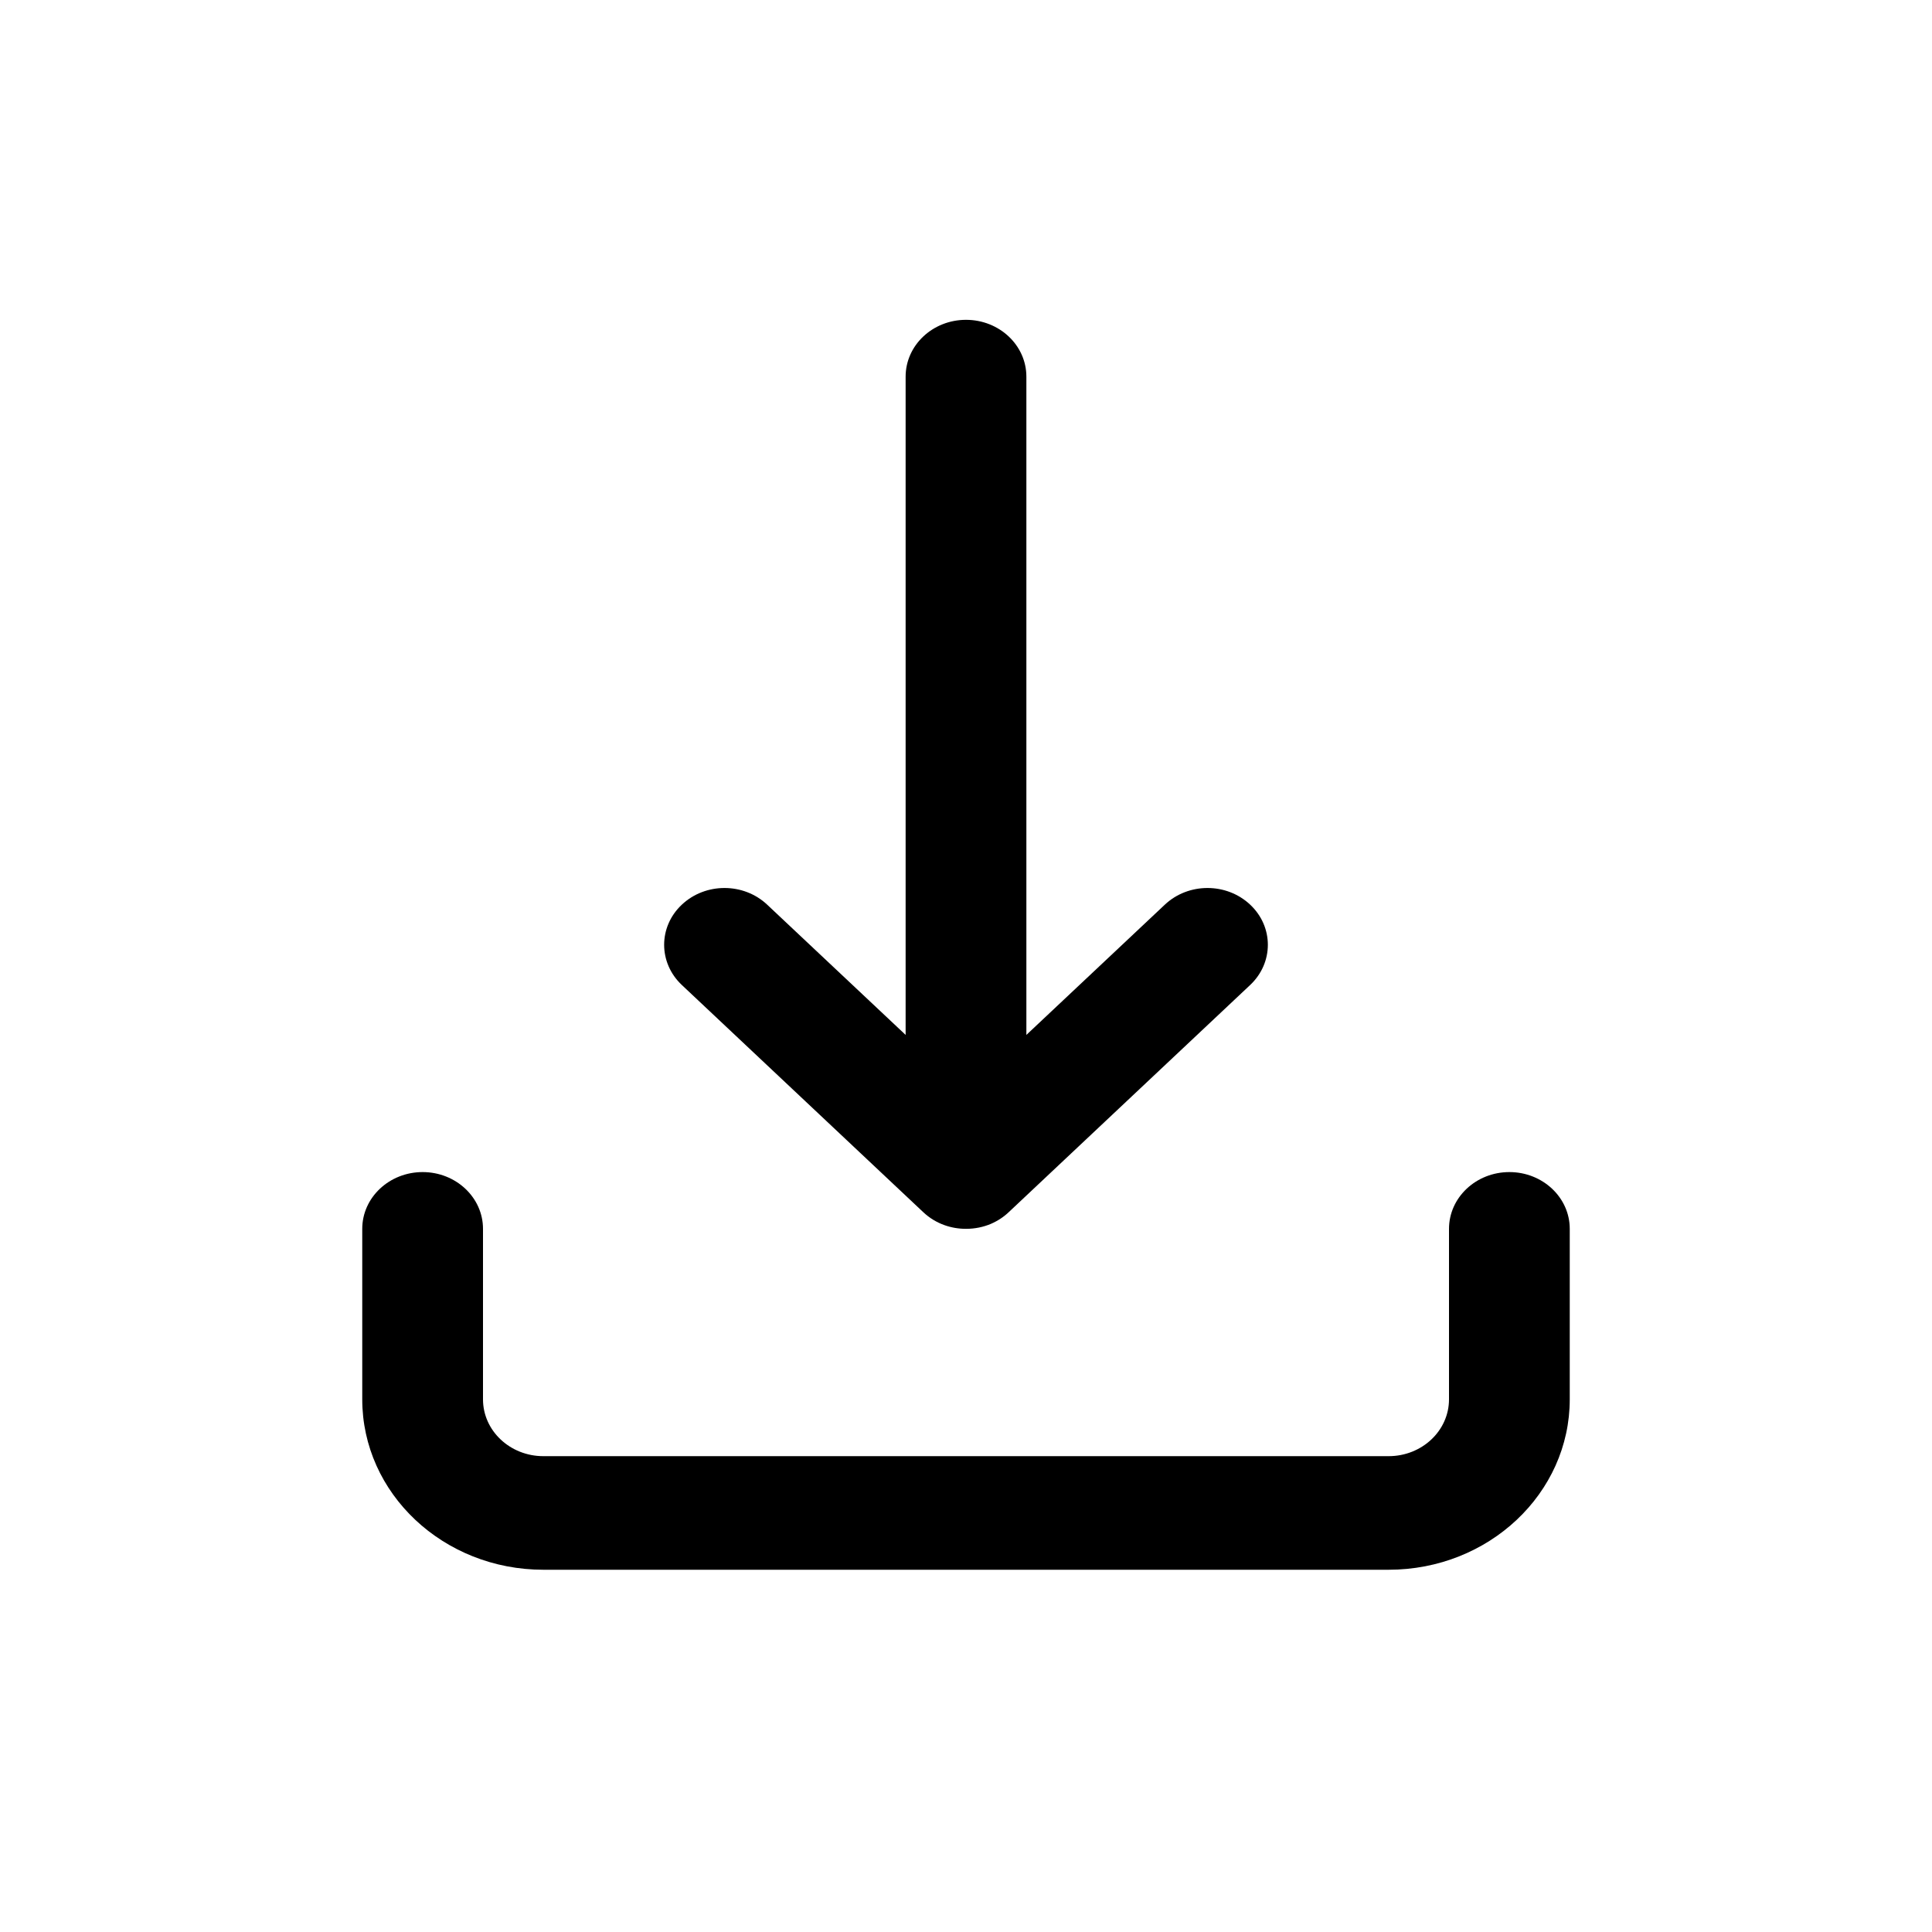 <svg width="24" height="24" viewBox="0 0 24 24" fill="none" xmlns="http://www.w3.org/2000/svg">
<path fill-rule="evenodd" clip-rule="evenodd" d="M11.25 12.856V4.679C11.25 4.289 11.586 3.973 12 3.973C12.414 3.973 12.75 4.289 12.75 4.679V12.856L14.47 11.238C14.763 10.962 15.237 10.962 15.53 11.238C15.823 11.513 15.823 11.96 15.53 12.236L12.535 15.054C12.471 15.116 12.395 15.166 12.31 15.203C12.216 15.243 12.111 15.265 12 15.265C11.906 15.265 11.815 15.249 11.732 15.219C11.636 15.185 11.547 15.131 11.47 15.059L8.47 12.236C8.177 11.96 8.177 11.513 8.47 11.238C8.763 10.962 9.237 10.962 9.53 11.238L11.25 12.856ZM4.5 15.265V17.383C4.5 18.552 5.507 19.5 6.75 19.5H17.25C18.493 19.5 19.5 18.552 19.5 17.383V15.265C19.5 14.876 19.164 14.56 18.75 14.56C18.336 14.56 18 14.876 18 15.265V17.383C18 17.773 17.664 18.089 17.25 18.089H6.75C6.336 18.089 6 17.773 6 17.383V15.265C6 14.876 5.664 14.56 5.25 14.56C4.836 14.56 4.5 14.876 4.5 15.265Z" fill="#000000"/>
</svg>
